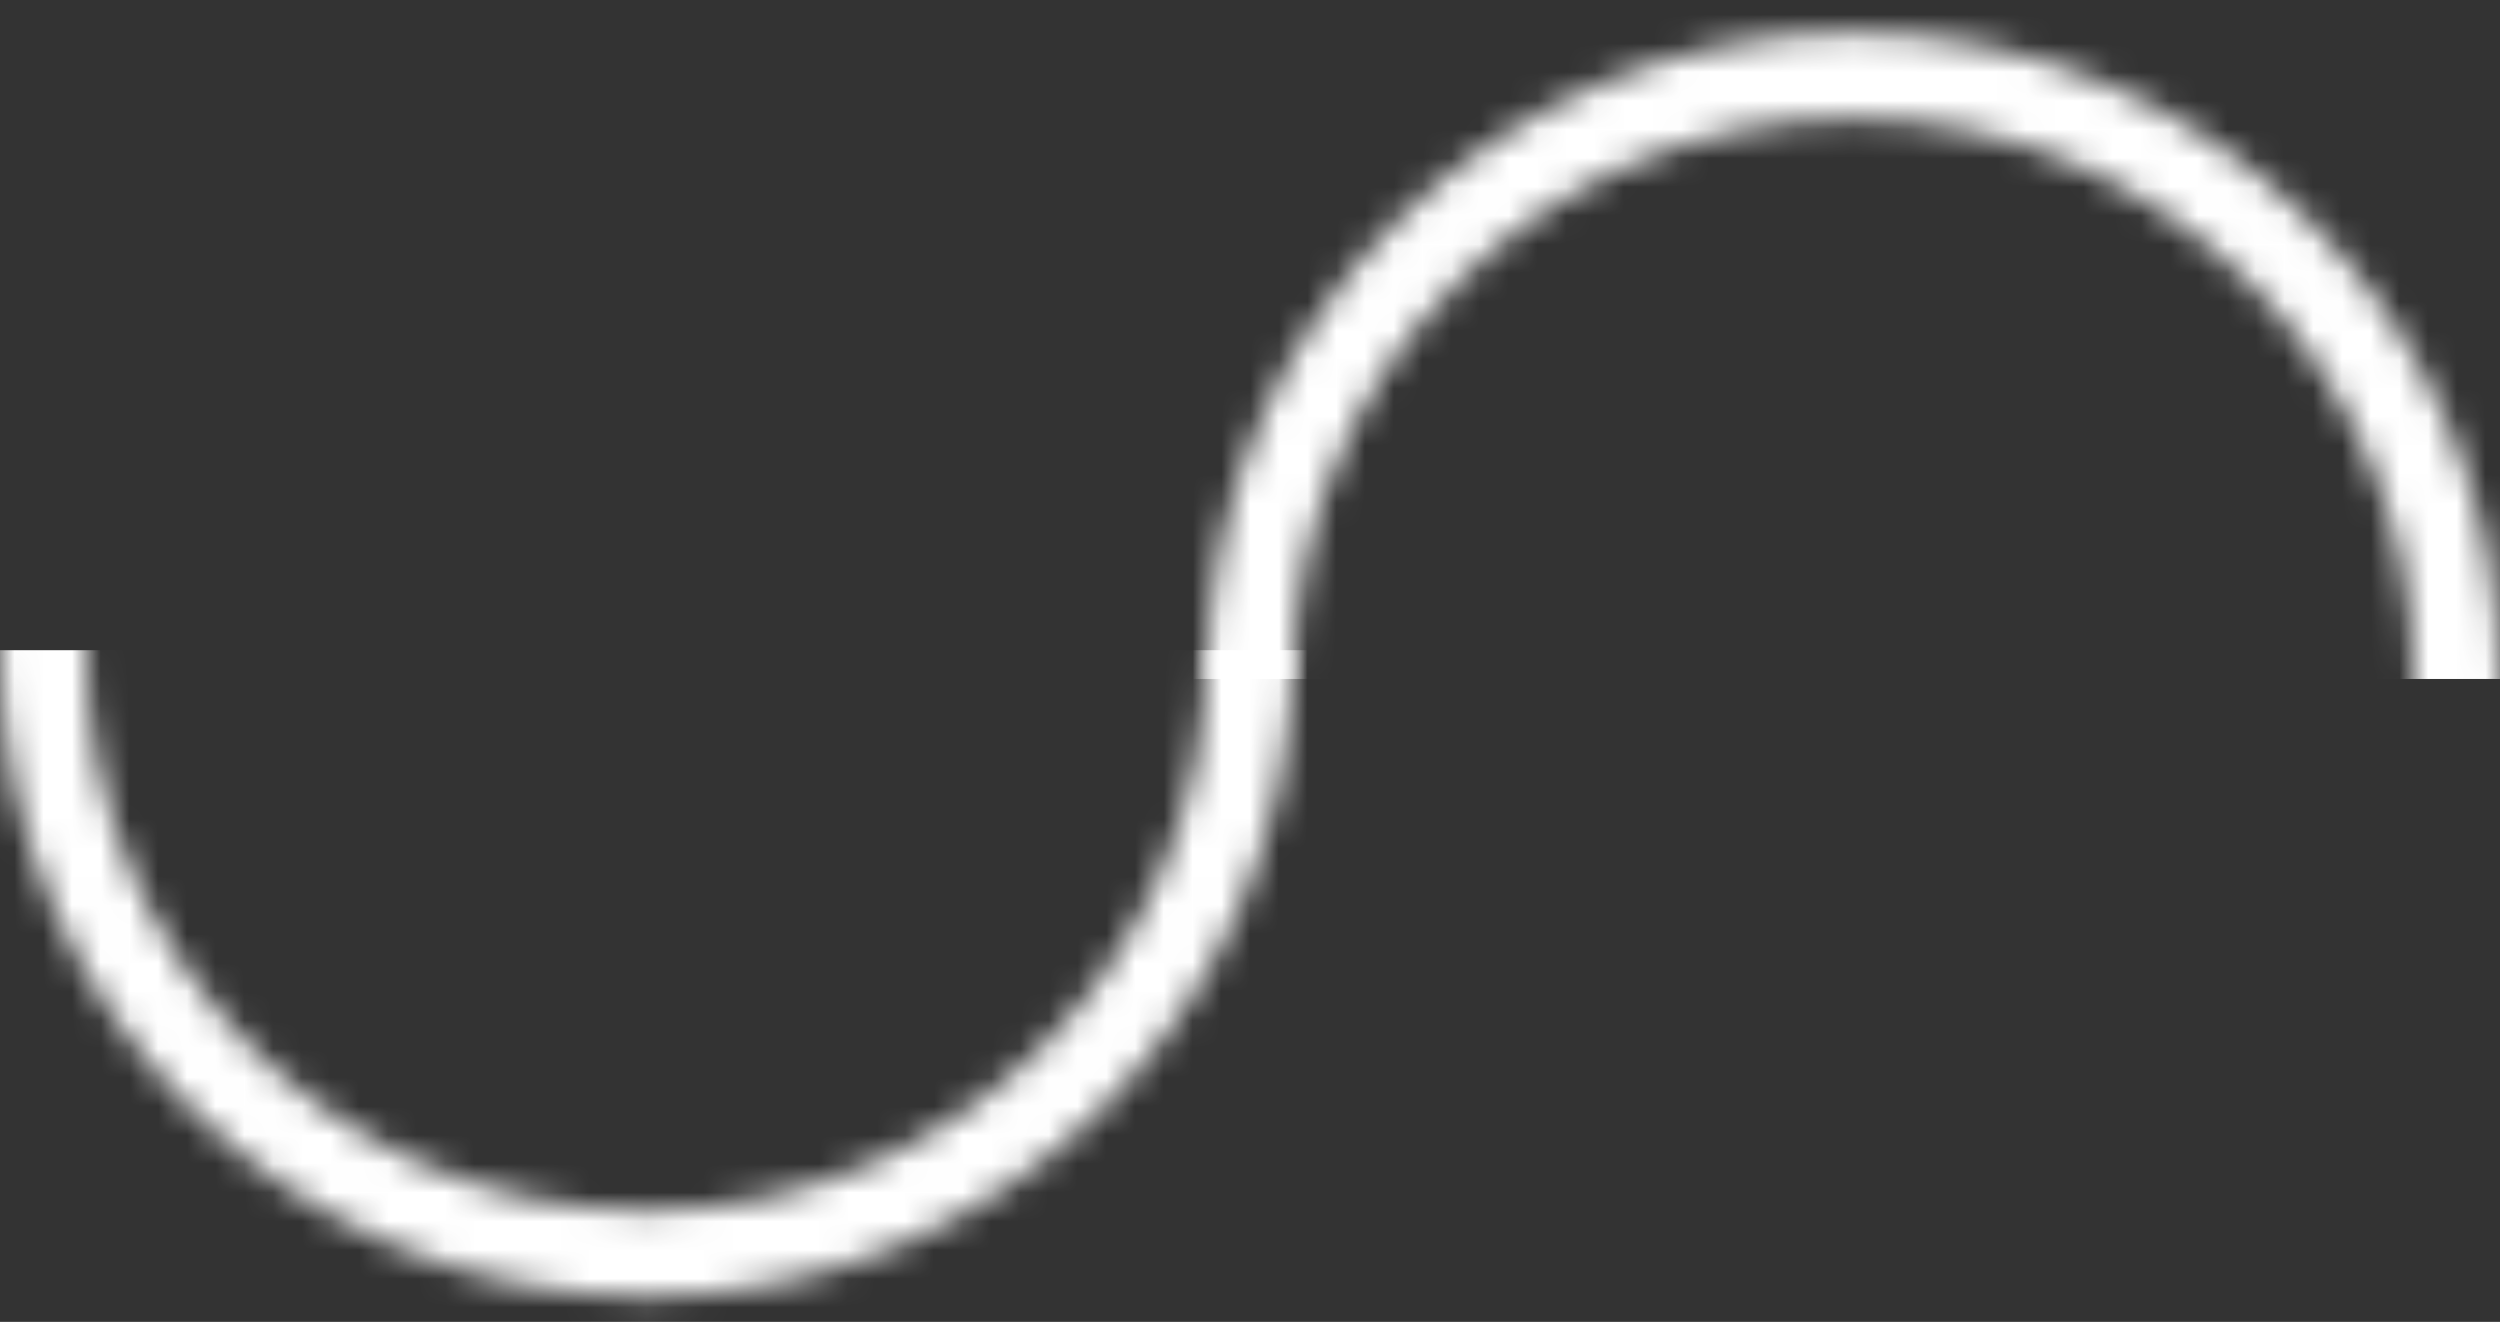 <svg
  width="87"
  height="46"
  viewBox="0 0 87 46"
  fill="none"
  xmlns="http://www.w3.org/2000/svg"
>
  <rect x="0" y="0" width="87" height="46" fill="#333333" stroke="none"/>
  <mask
    id="mask0_4464_1135"
    style="mask-type: alpha"
    maskUnits="userSpaceOnUse"
    x="0"
    y="0"
    width="45"
    height="46"
  >
    <circle cx="22.5" cy="22.628" r="21" stroke="white" stroke-width="3" />
  </mask>
  <g mask="url(#mask0_4464_1135)">
    <rect
      x="-7.652"
      y="22.628"
      width="59.492"
      height="33.88"
      fill="white"
    />
  </g>
  <mask
    id="mask1_4464_1135"
    style="mask-type: alpha"
    maskUnits="userSpaceOnUse"
    x="42"
    y="1"
    width="45"
    height="46"
  >
    <circle
      cx="64.5"
      cy="23.628"
      r="21"
      transform="rotate(-180 64.5 23.628)"
      stroke="white"
      stroke-width="3"
    />
  </mask>
  <g mask="url(#mask1_4464_1135)">
    <rect
      x="94.652"
      y="23.628"
      width="59.492"
      height="33.88"
      transform="rotate(-180 94.652 23.628)"
      fill="white"
    />
  </g>
</svg>
